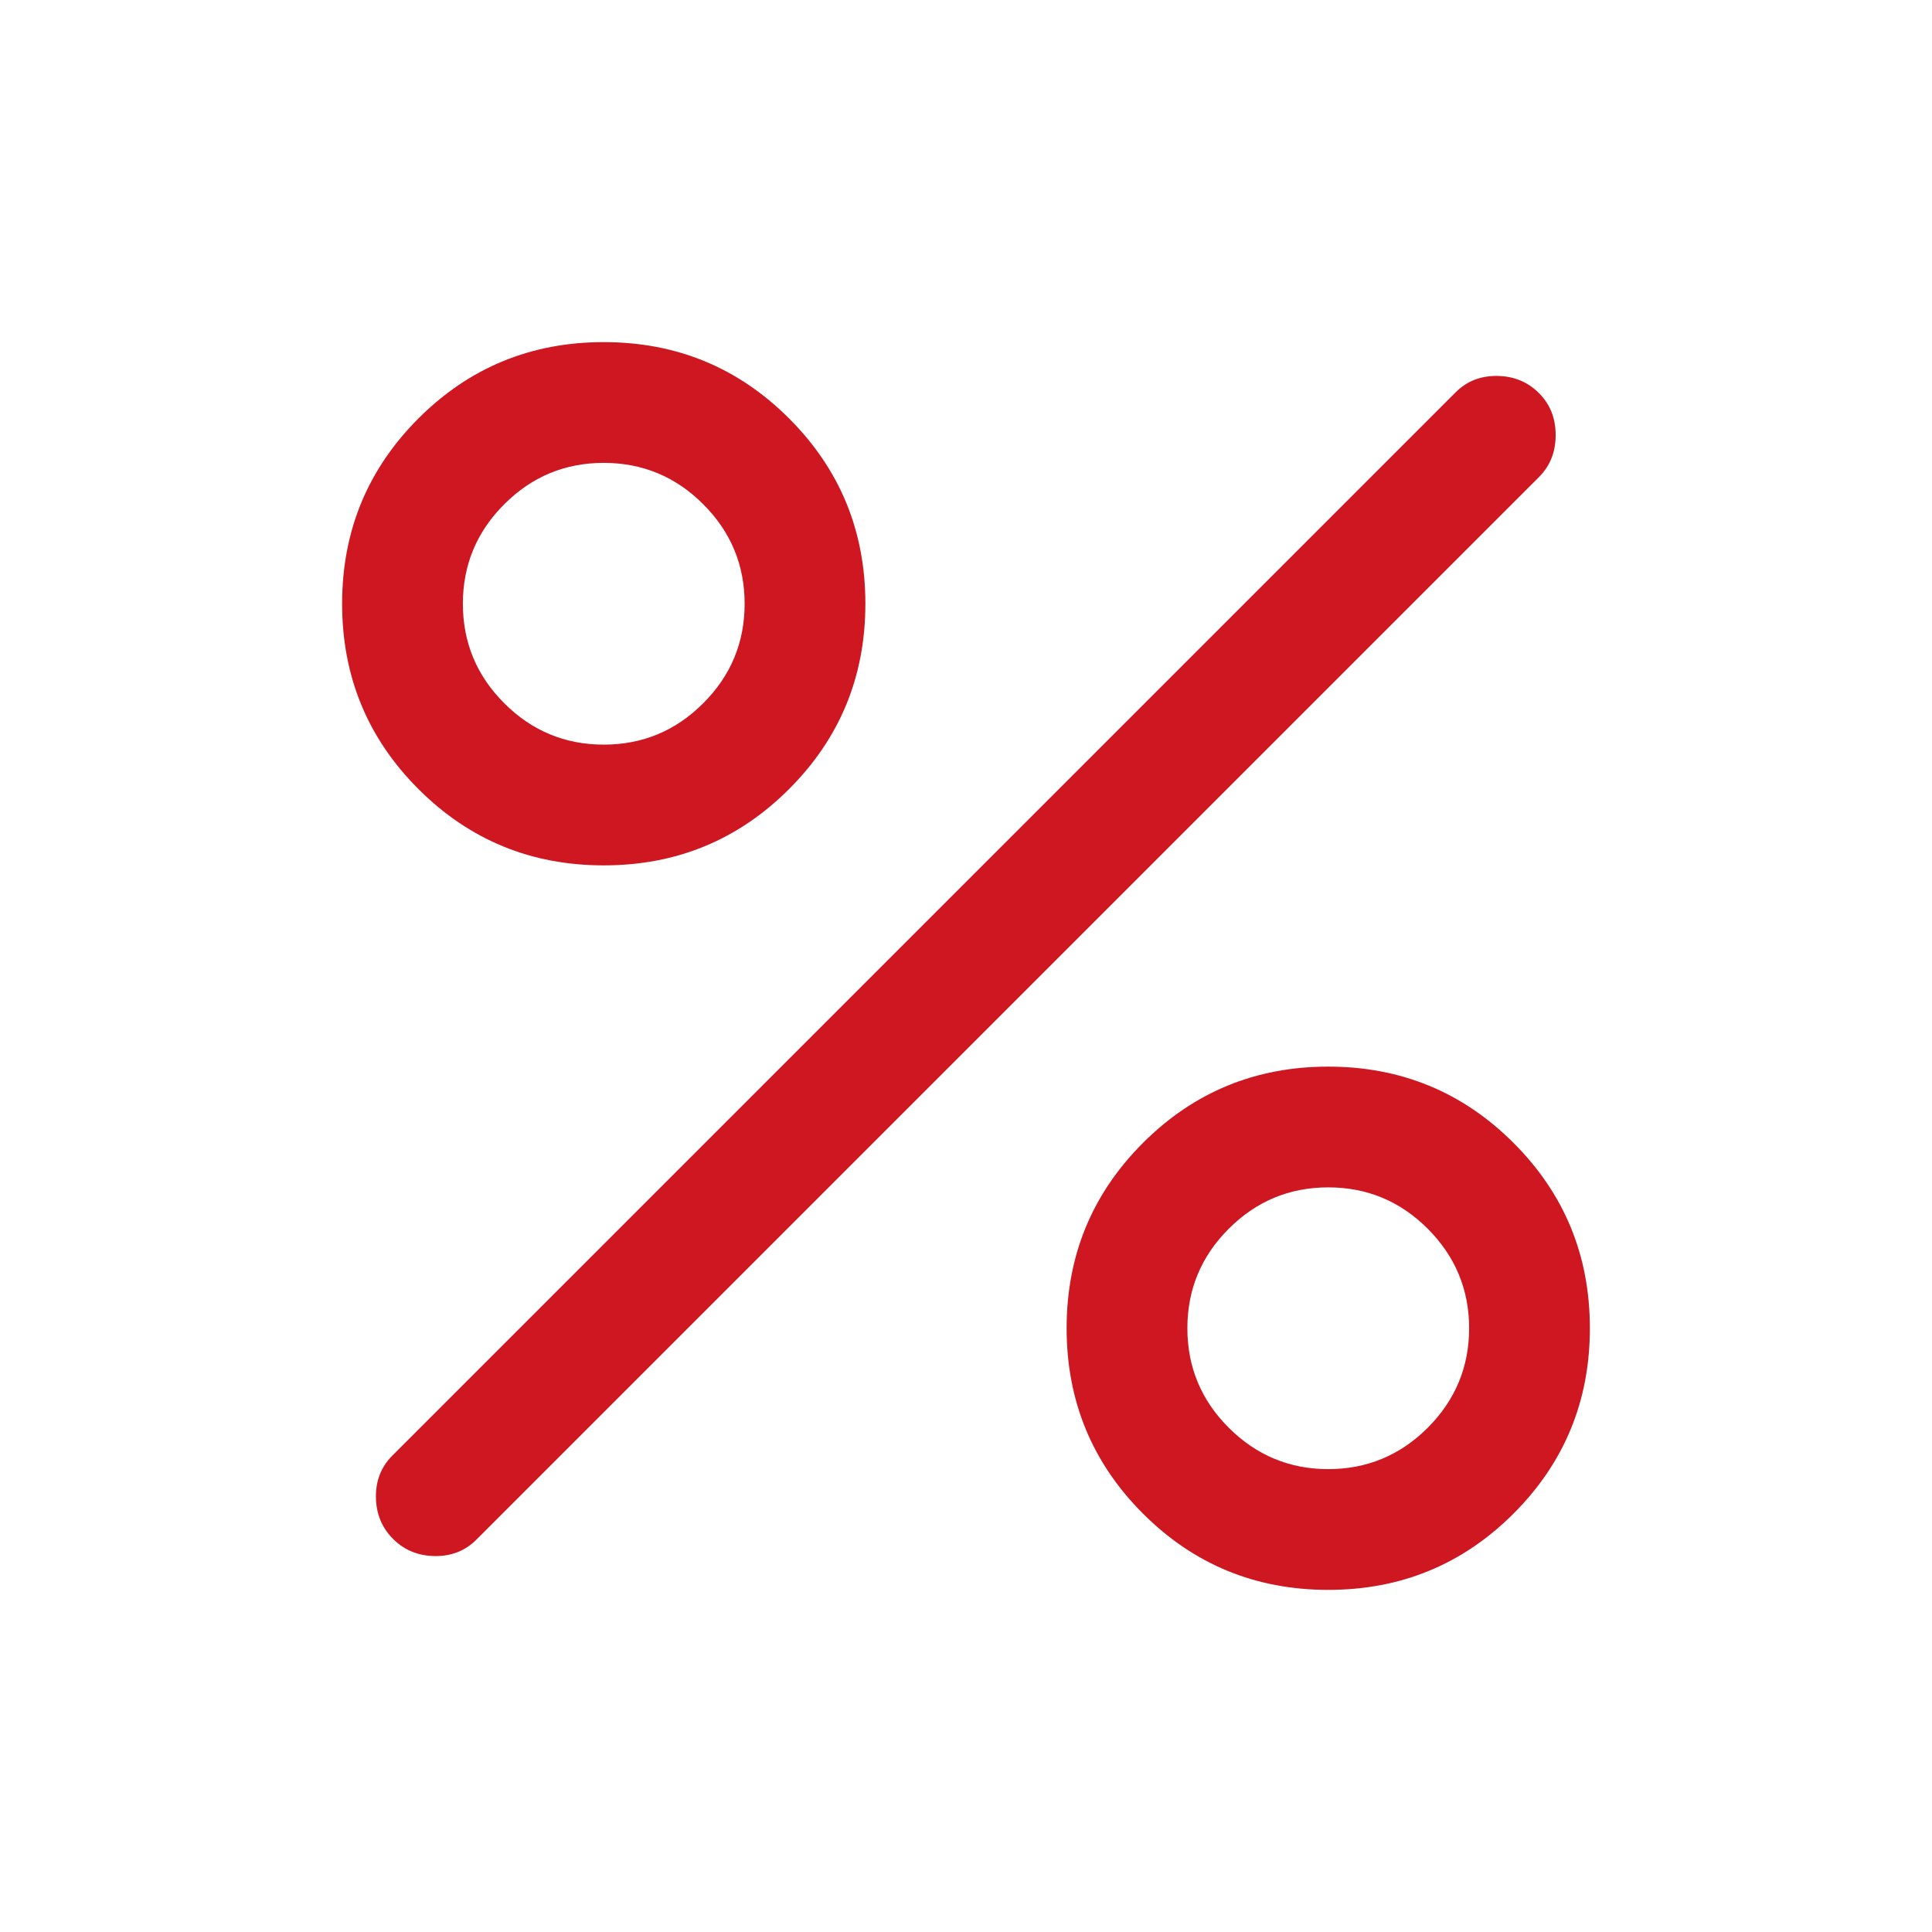 <?xml version="1.0" encoding="UTF-8"?>
<svg xmlns="http://www.w3.org/2000/svg" width="24" height="24" viewBox="0 0 24 24" fill="none">
  <g clip-path="url(#clip0_2773_15)">
    <mask id="mask0_2773_15" style="mask-type:alpha" maskUnits="userSpaceOnUse" x="0" y="0" width="24" height="24">
      <path d="M24 0H0V24H24V0Z" fill="#1D2430"></path>
    </mask>
    <g mask="url(#mask0_2773_15)">
      <path d="M7.5 10.75C6.597 10.75 5.83 10.434 5.198 9.802C4.566 9.17 4.25 8.403 4.25 7.5C4.25 6.597 4.566 5.83 5.198 5.198C5.83 4.566 6.597 4.25 7.5 4.25C8.403 4.25 9.17 4.566 9.802 5.198C10.434 5.83 10.75 6.597 10.75 7.5C10.75 8.403 10.434 9.17 9.802 9.802C9.17 10.434 8.403 10.75 7.5 10.75ZM7.5 9.25C7.981 9.25 8.393 9.079 8.736 8.736C9.079 8.393 9.25 7.981 9.25 7.5C9.25 7.019 9.079 6.607 8.736 6.264C8.393 5.921 7.981 5.75 7.5 5.75C7.019 5.75 6.607 5.921 6.264 6.264C5.921 6.607 5.75 7.019 5.75 7.5C5.75 7.981 5.921 8.393 6.264 8.736C6.607 9.079 7.019 9.25 7.5 9.25ZM16.5 19.75C15.597 19.75 14.83 19.434 14.198 18.802C13.566 18.17 13.25 17.402 13.25 16.5C13.25 15.597 13.566 14.83 14.198 14.198C14.83 13.566 15.597 13.25 16.5 13.25C17.402 13.25 18.17 13.566 18.802 14.198C19.434 14.83 19.75 15.597 19.75 16.5C19.75 17.402 19.434 18.17 18.802 18.802C18.17 19.434 17.402 19.75 16.5 19.75ZM16.5 18.25C16.981 18.25 17.393 18.078 17.736 17.736C18.078 17.393 18.25 16.981 18.25 16.5C18.25 16.019 18.078 15.607 17.736 15.264C17.393 14.921 16.981 14.75 16.5 14.75C16.019 14.75 15.607 14.921 15.264 15.264C14.921 15.607 14.75 16.019 14.75 16.5C14.75 16.981 14.921 17.393 15.264 17.736C15.607 18.078 16.019 18.25 16.5 18.25ZM4.883 19.117C4.744 18.979 4.673 18.806 4.67 18.6C4.667 18.394 4.735 18.221 4.873 18.083L18.083 4.873C18.221 4.735 18.394 4.667 18.6 4.67C18.806 4.673 18.979 4.744 19.117 4.883C19.256 5.021 19.325 5.195 19.325 5.405C19.325 5.614 19.256 5.788 19.117 5.927L5.917 19.127C5.779 19.265 5.606 19.333 5.4 19.33C5.194 19.327 5.021 19.256 4.883 19.117Z" fill="#CF1721"></path>
    </g>
  </g>
  <defs>
    <clipPath id="clip0_2773_15">
      <rect width="24" height="24" fill="white"></rect>
    </clipPath>
  </defs>
</svg>
